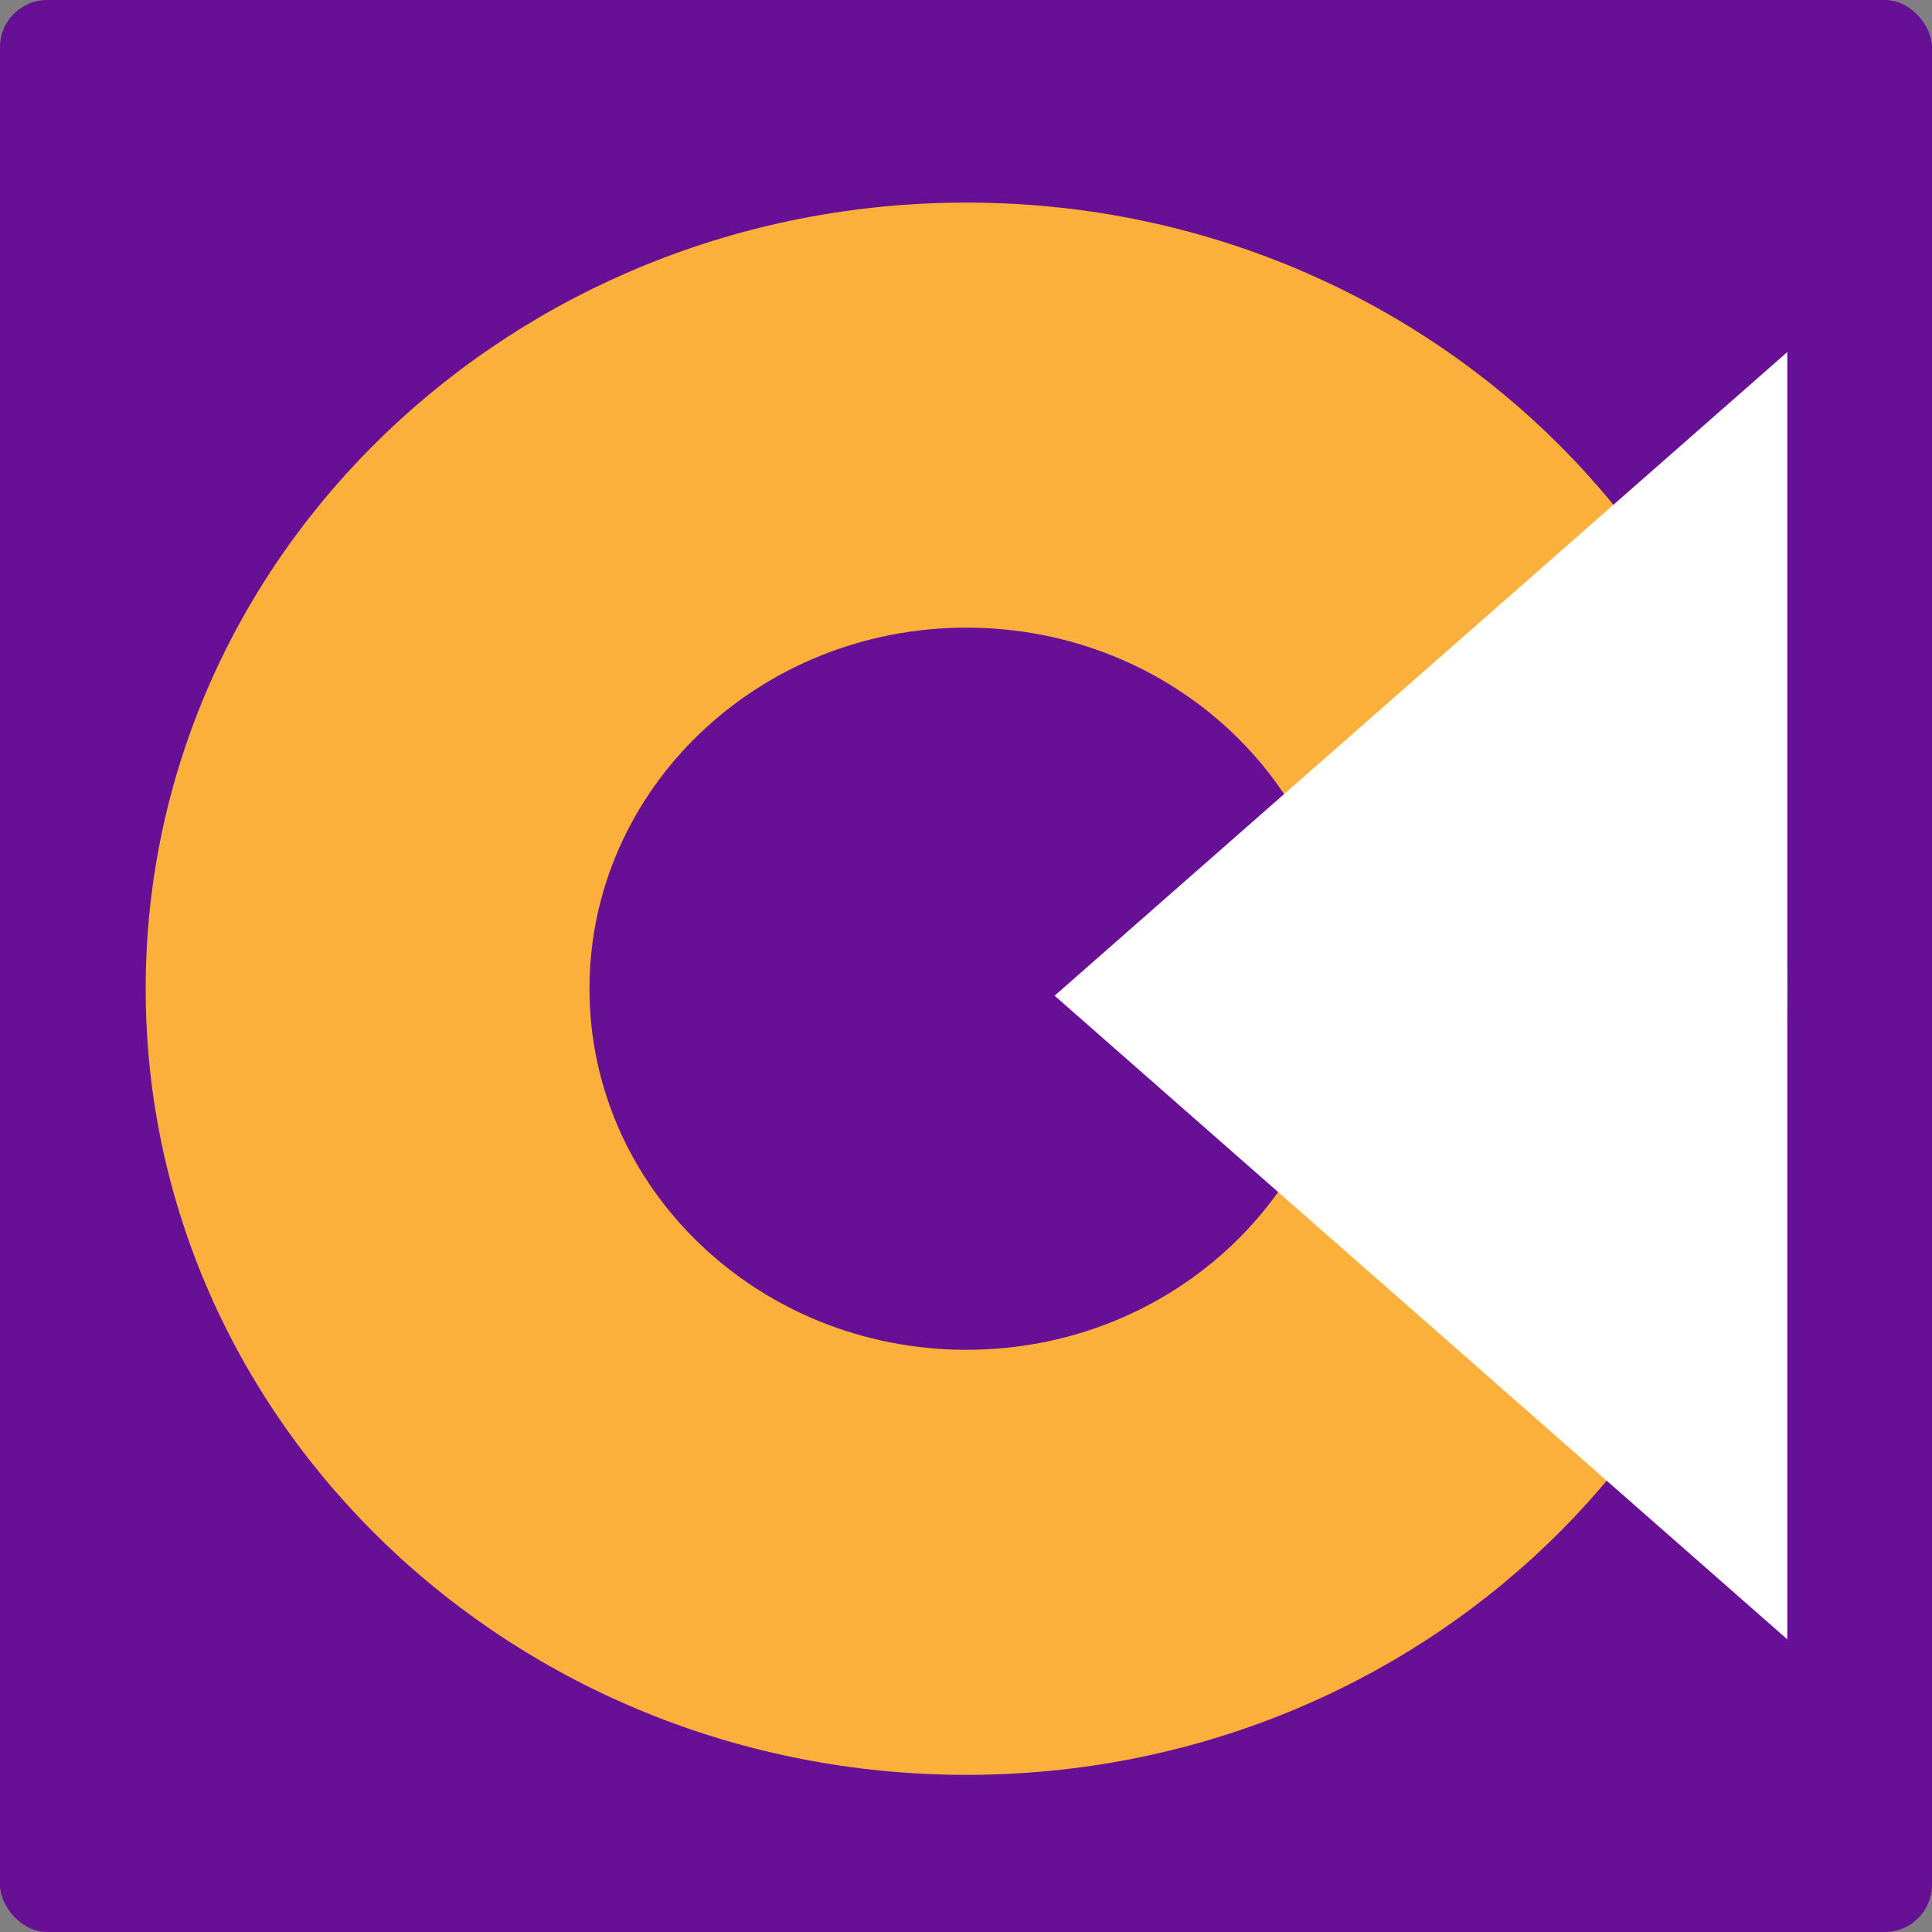 <?xml version="1.0" encoding="UTF-8"?>
<!DOCTYPE svg PUBLIC "-//W3C//DTD SVG 1.1//EN" "http://www.w3.org/Graphics/SVG/1.1/DTD/svg11.dtd">
<!-- Creator: CorelDRAW 2019 (64 Bit) -->
<svg xmlns="http://www.w3.org/2000/svg" xml:space="preserve" width="512px" height="512px" version="1.1" style="shape-rendering:geometricPrecision; text-rendering:geometricPrecision; image-rendering:optimizeQuality; fill-rule:evenodd; clip-rule:evenodd"
viewBox="0 0 512 512"
 xmlns:xlink="http://www.w3.org/1999/xlink">
 <rect x="0" y="0" width="512" height="512" fill="#808080" stroke="none"/>
 <defs>
  <style type="text/css">
   <![CDATA[
    .fil0 {fill:#671095}
    .fil1 {fill:#FBB03B}
    .fil2 {fill:white}
   ]]>
  </style>
 </defs>
 <g id="Camada_x0020_1">
  <g id="_2389738481040">
   <rect class="fil0" width="512" height="512" rx="12.5" ry="12.5"/>
   <g>
    <path class="fil1" d="M256.13 53.687c120.135,0 217.522,93.274 217.522,208.334 0,115.059 -97.387,208.333 -217.522,208.333 -120.134,0 -217.522,-93.274 -217.522,-208.333 0,-115.06 97.388,-208.334 217.522,-208.334zm0 112.643c55.18,0 99.912,42.842 99.912,95.691 0,52.849 -44.732,95.691 -99.912,95.691 -55.18,0 -99.911,-42.842 -99.911,-95.691 0,-52.849 44.731,-95.691 99.911,-95.691z"/>
    <polygon class="fil2" points="279.48,263.87 376.566,178.585 473.652,93.3 473.652,263.87 473.652,434.439 376.566,349.154 "/>
   </g>
  </g>
 </g>
</svg>
